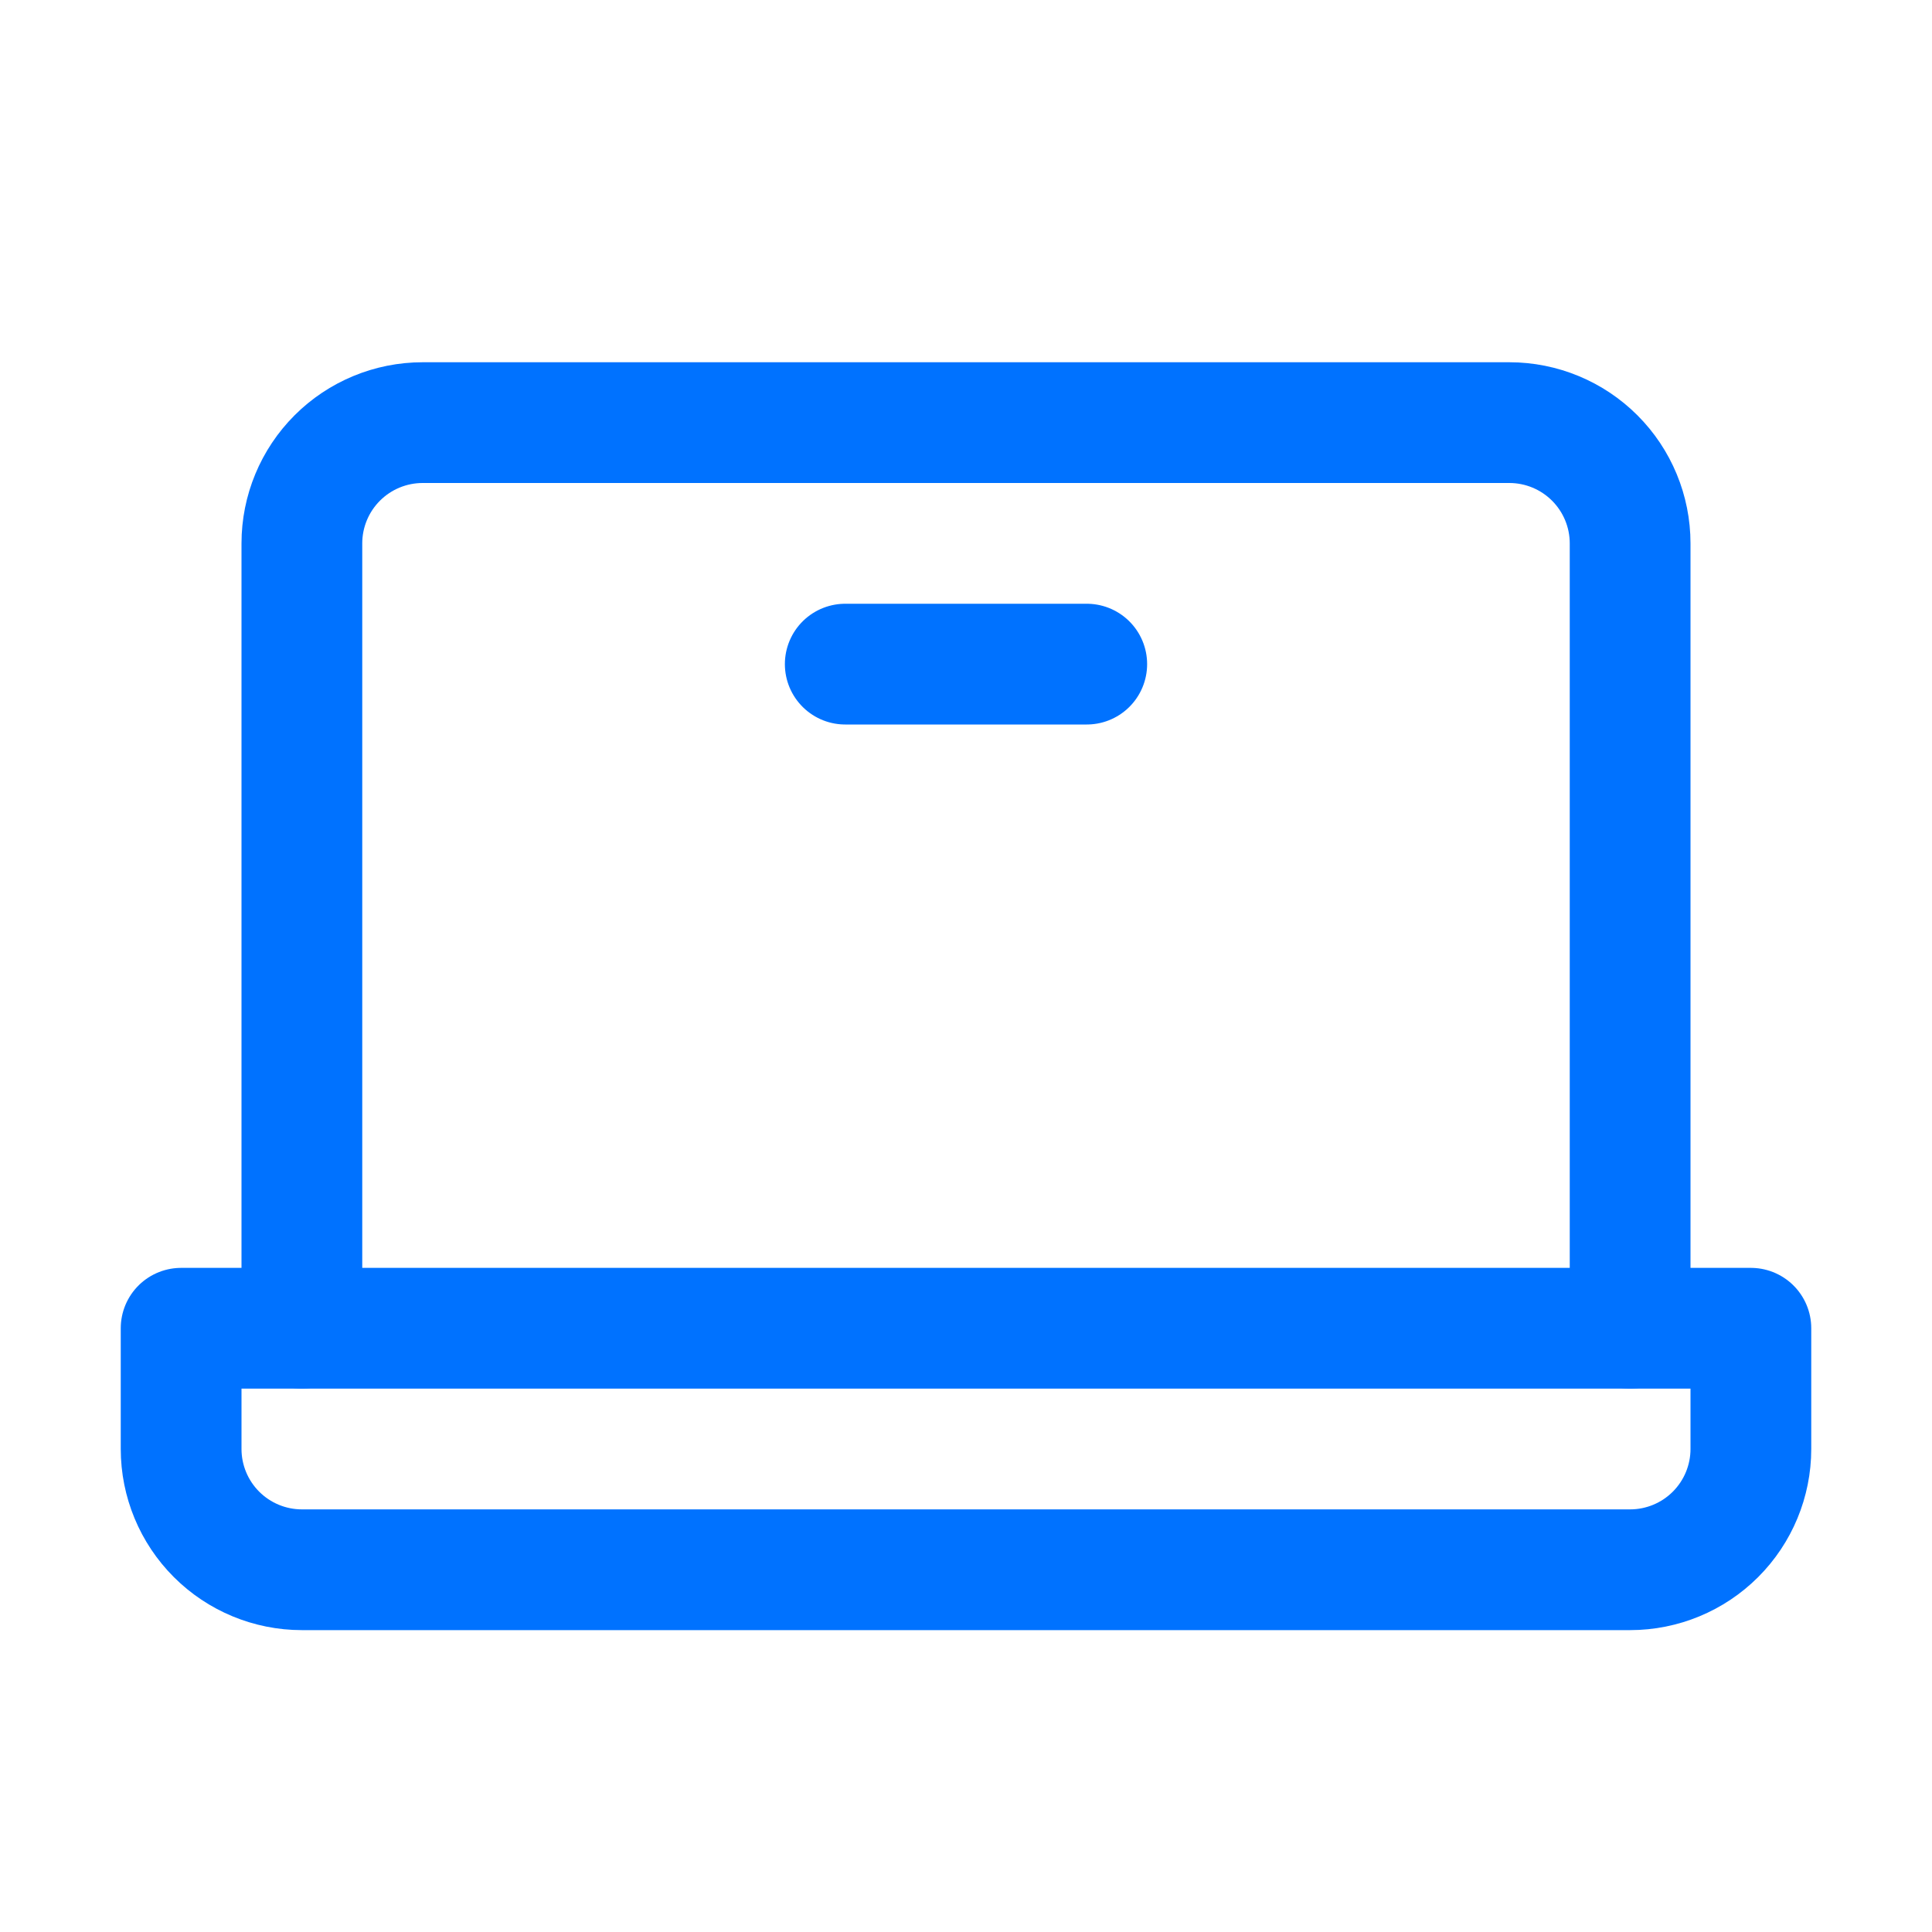 <svg width="32" height="32" viewBox="0 0 32 32" fill="none" xmlns="http://www.w3.org/2000/svg">
<g clip-path="url(#clip0_1464_1099)">
<path d="M5 22V9C5 8.47 5.211 7.961 5.586 7.586C5.961 7.211 6.47 7 7 7H25C25.53 7 26.039 7.211 26.414 7.586C26.789 7.961 27 8.47 27 9V22" stroke="#0072FF" stroke-width="2" stroke-linecap="round" stroke-linejoin="round"/>
<path d="M3 22H29V24C29 24.53 28.789 25.039 28.414 25.414C28.039 25.789 27.53 26 27 26H5C4.47 26 3.961 25.789 3.586 25.414C3.211 25.039 3 24.53 3 24V22Z" stroke="#0072FF" stroke-width="2" stroke-linecap="round" stroke-linejoin="round"/>
<path d="M18 11H14" stroke="#0072FF" stroke-width="2" stroke-linecap="round" stroke-linejoin="round"/>
</g>
<defs>
<clipPath id="clip0_1464_1099">
<rect width="32" height="32" fill="white"/>
</clipPath>
</defs>
</svg>

